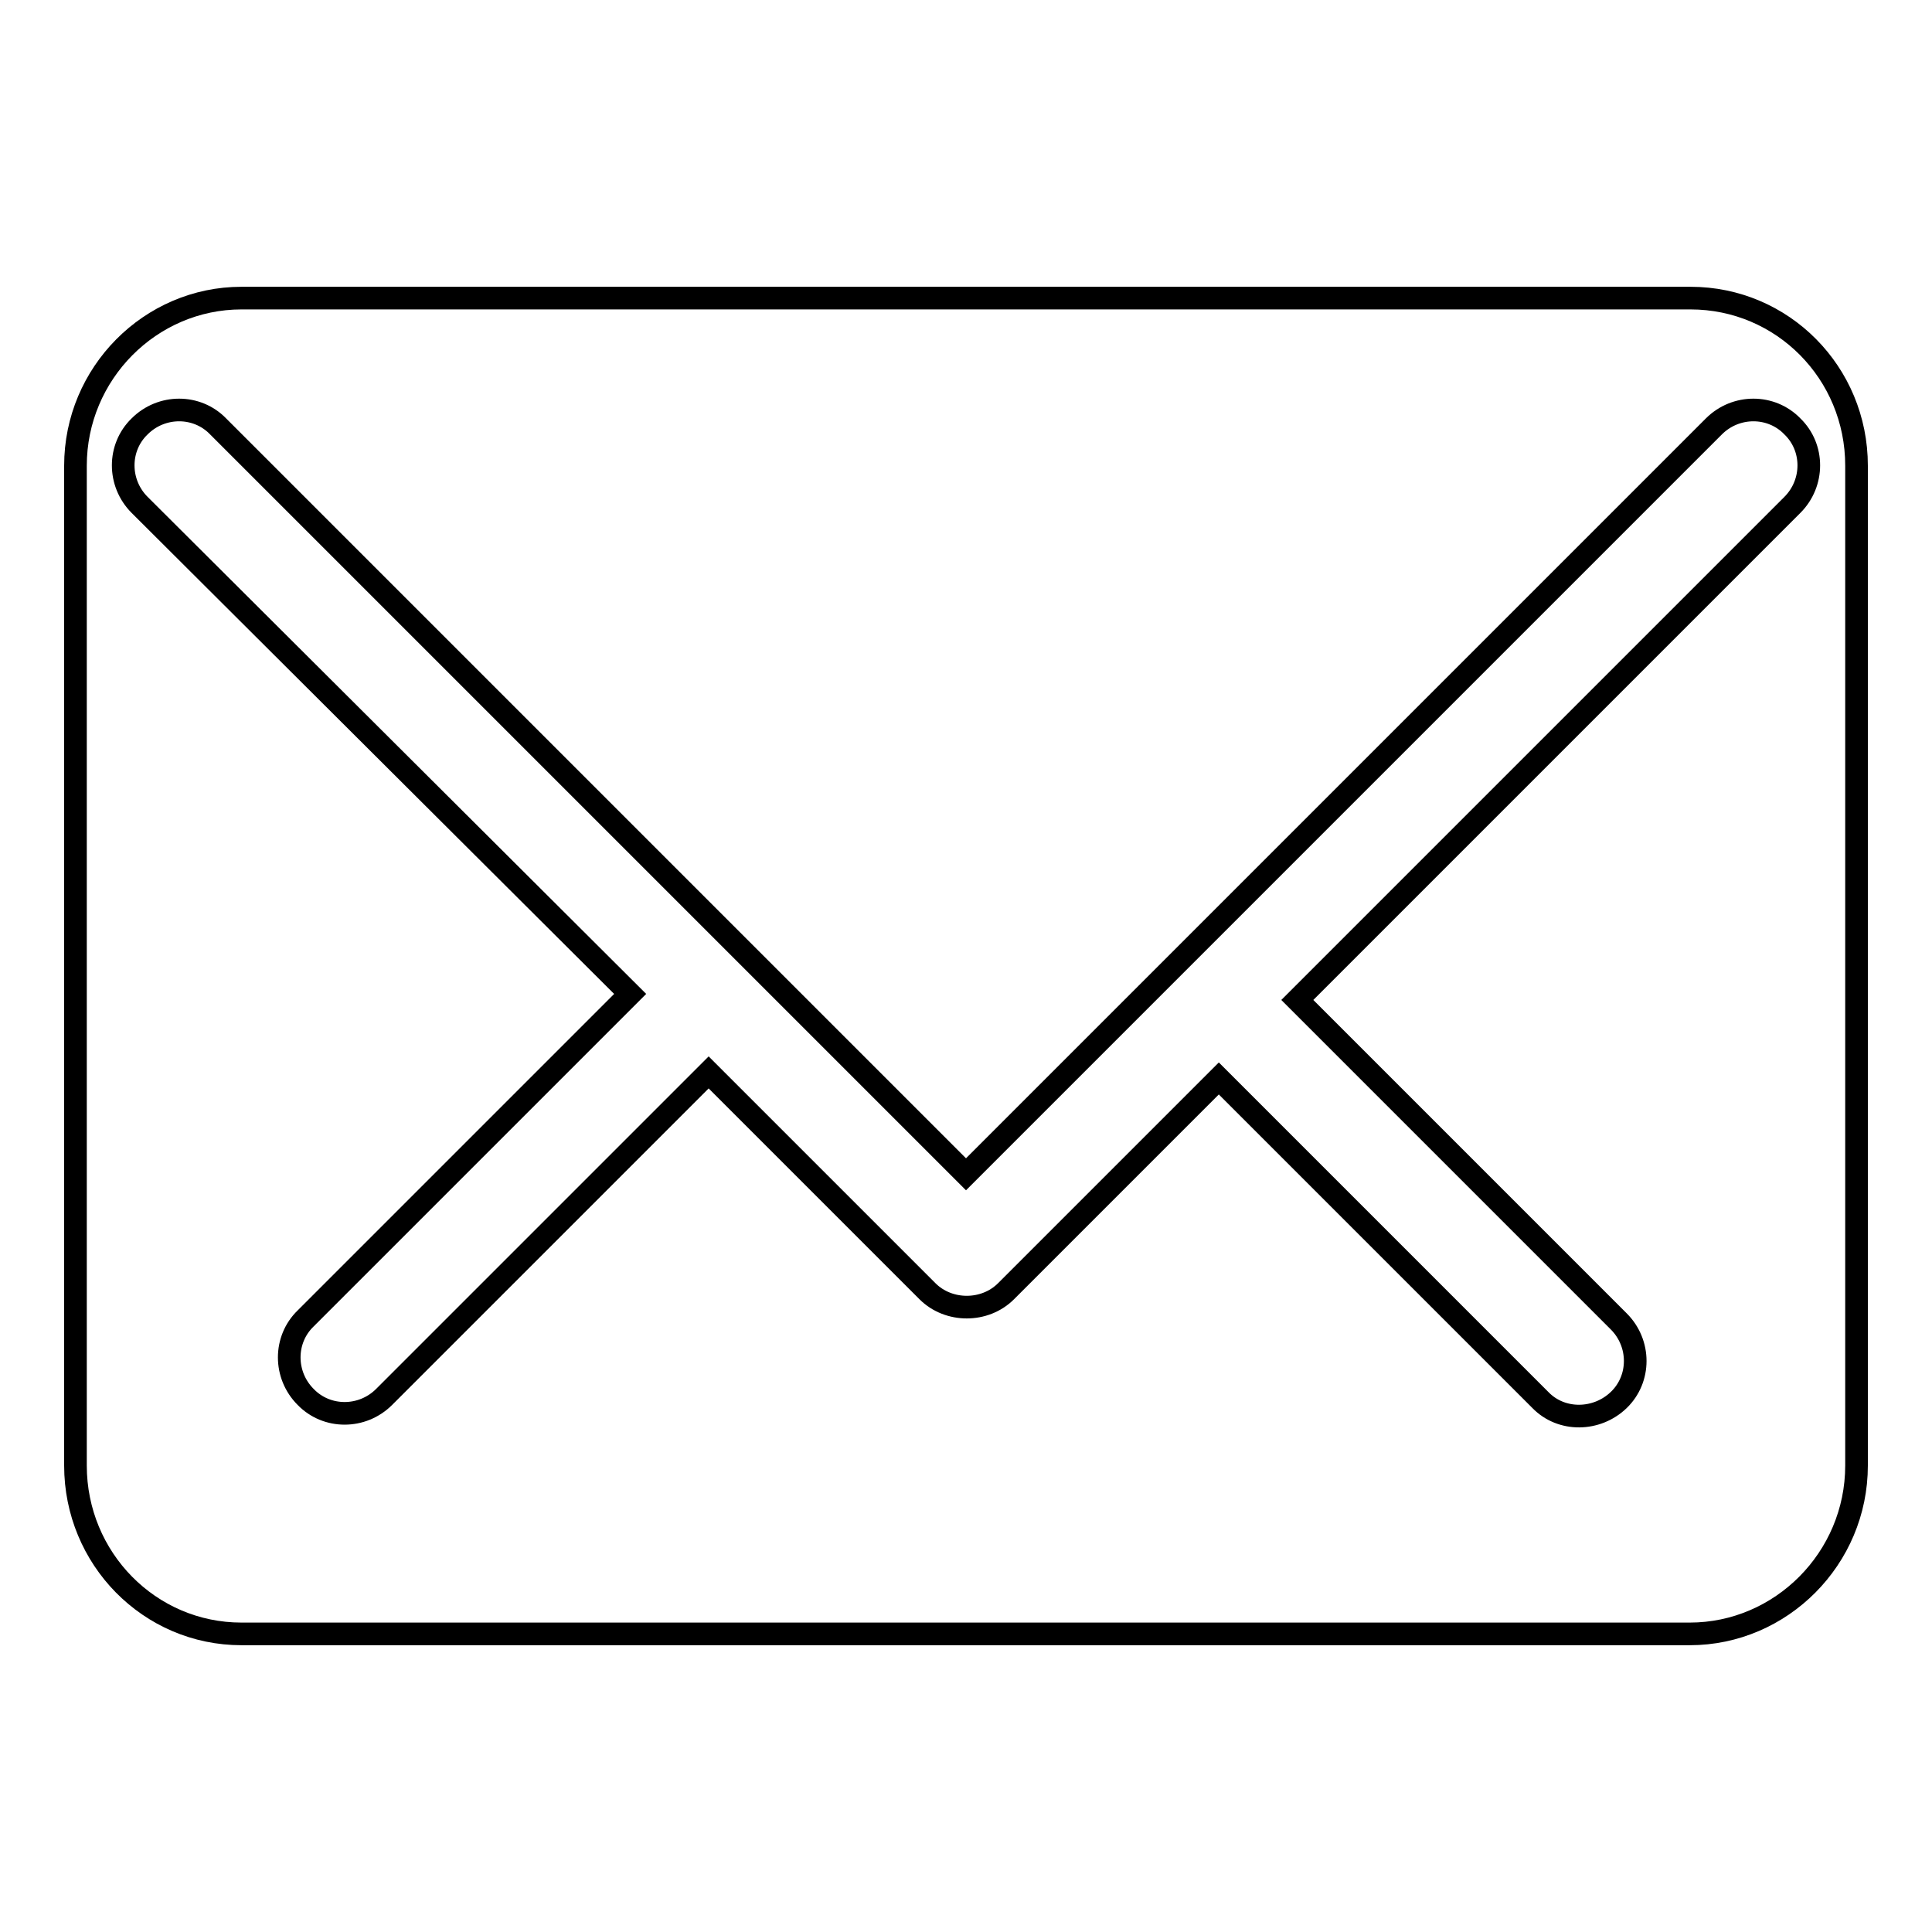 <?xml version="1.0" encoding="utf-8"?>
<!-- Svg Vector Icons : http://www.onlinewebfonts.com/icon -->
<!DOCTYPE svg PUBLIC "-//W3C//DTD SVG 1.1//EN" "http://www.w3.org/Graphics/SVG/1.1/DTD/svg11.dtd">
<svg version="1.1" xmlns="http://www.w3.org/2000/svg" xmlns:xlink="http://www.w3.org/1999/xlink" x="0px" y="0px" viewBox="0 0 256 256" enable-background="new 0 0 256 256" xml:space="preserve">
<g><g><path stroke-width="3" fill-opacity="0" stroke="#000000"  d="M224,39.5H32c-12.1,0-22,10-22,22.2v132.5c0,12.3,9.8,22.3,22,22.3h191.9c12.1,0,22.1-10,22.1-22.3V61.7C246,49.4,236.2,39.5,224,39.5L224,39.5z M237.5,66.9l-65.6,65.6l42.6,42.6c2.9,2.9,2.9,7.6,0,10.4s-7.6,2.9-10.4,0l-42.6-42.6l-28.2,28.2c-1.4,1.4-3.3,2.1-5.2,2.1s-3.8-0.7-5.2-2.1l-29-29l-43,43c-2.9,2.9-7.6,2.9-10.4,0c-2.9-2.9-2.9-7.6,0-10.4l43-43L18.5,66.9c-2.9-2.9-2.9-7.6,0-10.4c2.9-2.9,7.6-2.9,10.4,0l99.1,99.1l99.1-99.1c2.9-2.9,7.6-2.9,10.4,0C240.4,59.3,240.4,64,237.5,66.9L237.5,66.9z"/></g></g>
</svg>